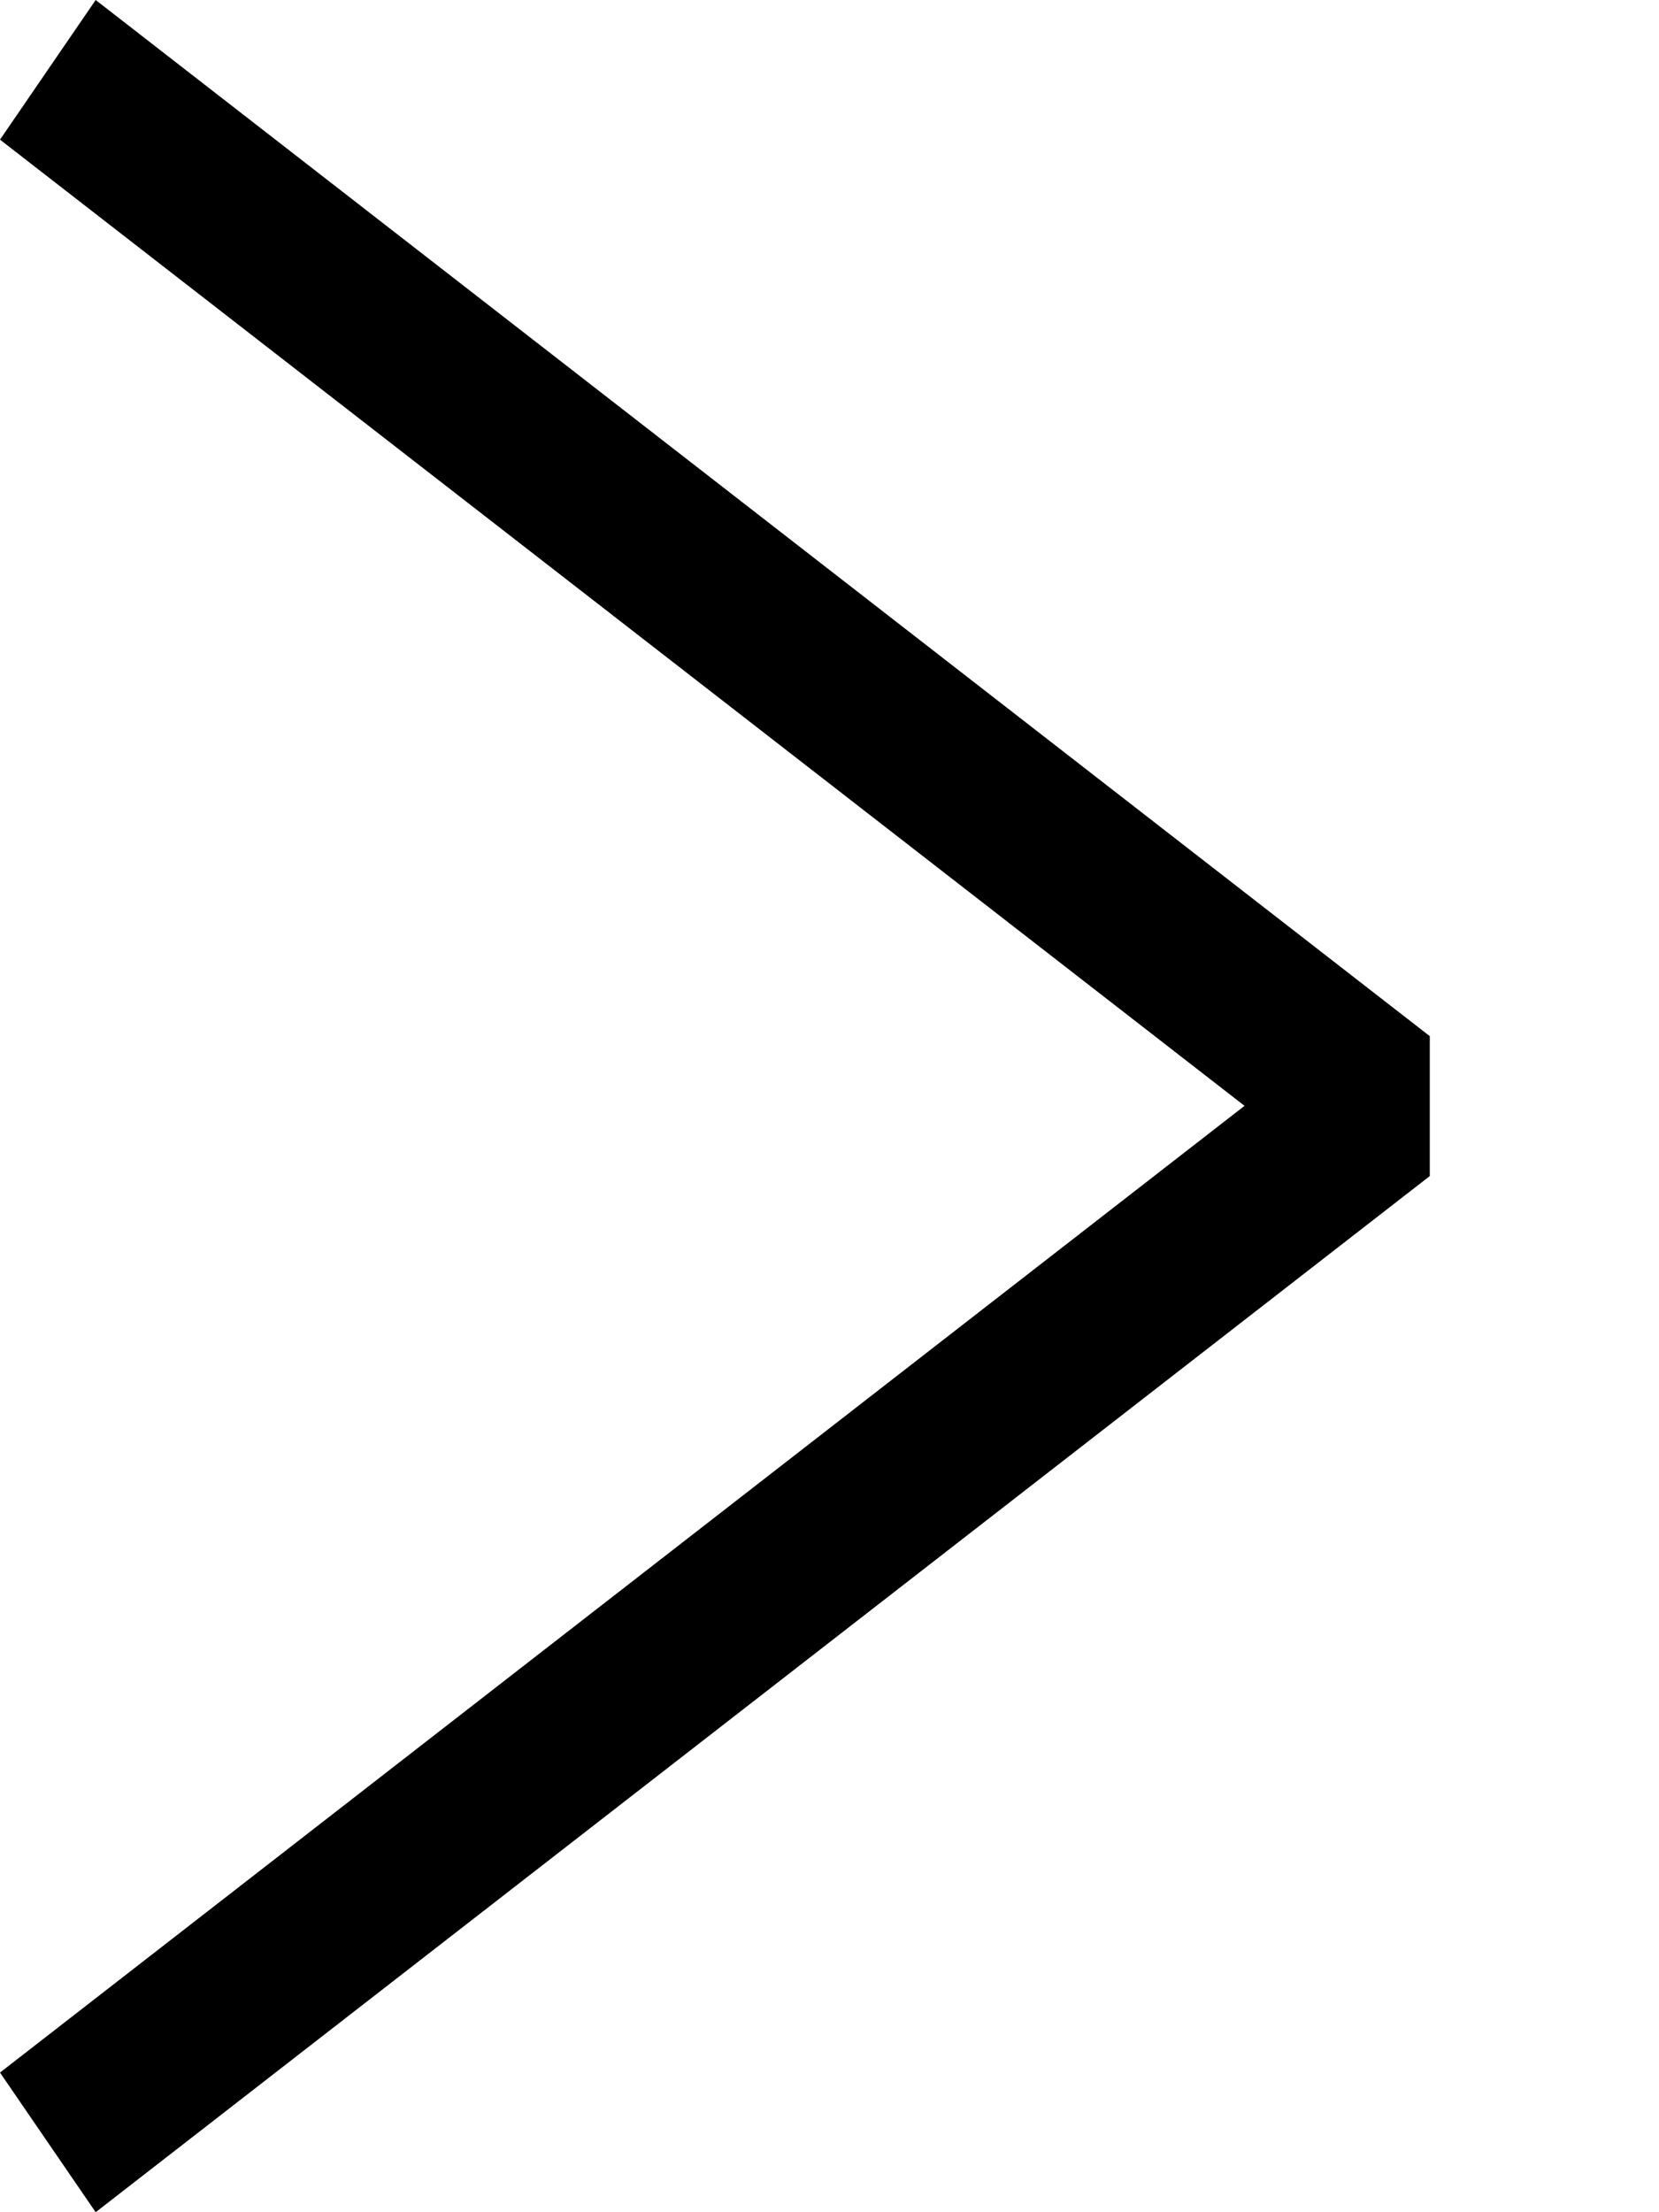 <svg width="6" height="8" viewBox="0 0 6 8" fill="none" xmlns="http://www.w3.org/2000/svg">
  <path d="M0.346 8L2.09572e-07 7.495L4.501 3.999L1.4125e-08 0.505L0.346 0L5.171 3.747L5.171 4.253L0.346 8Z" fill="black"/>
</svg>
